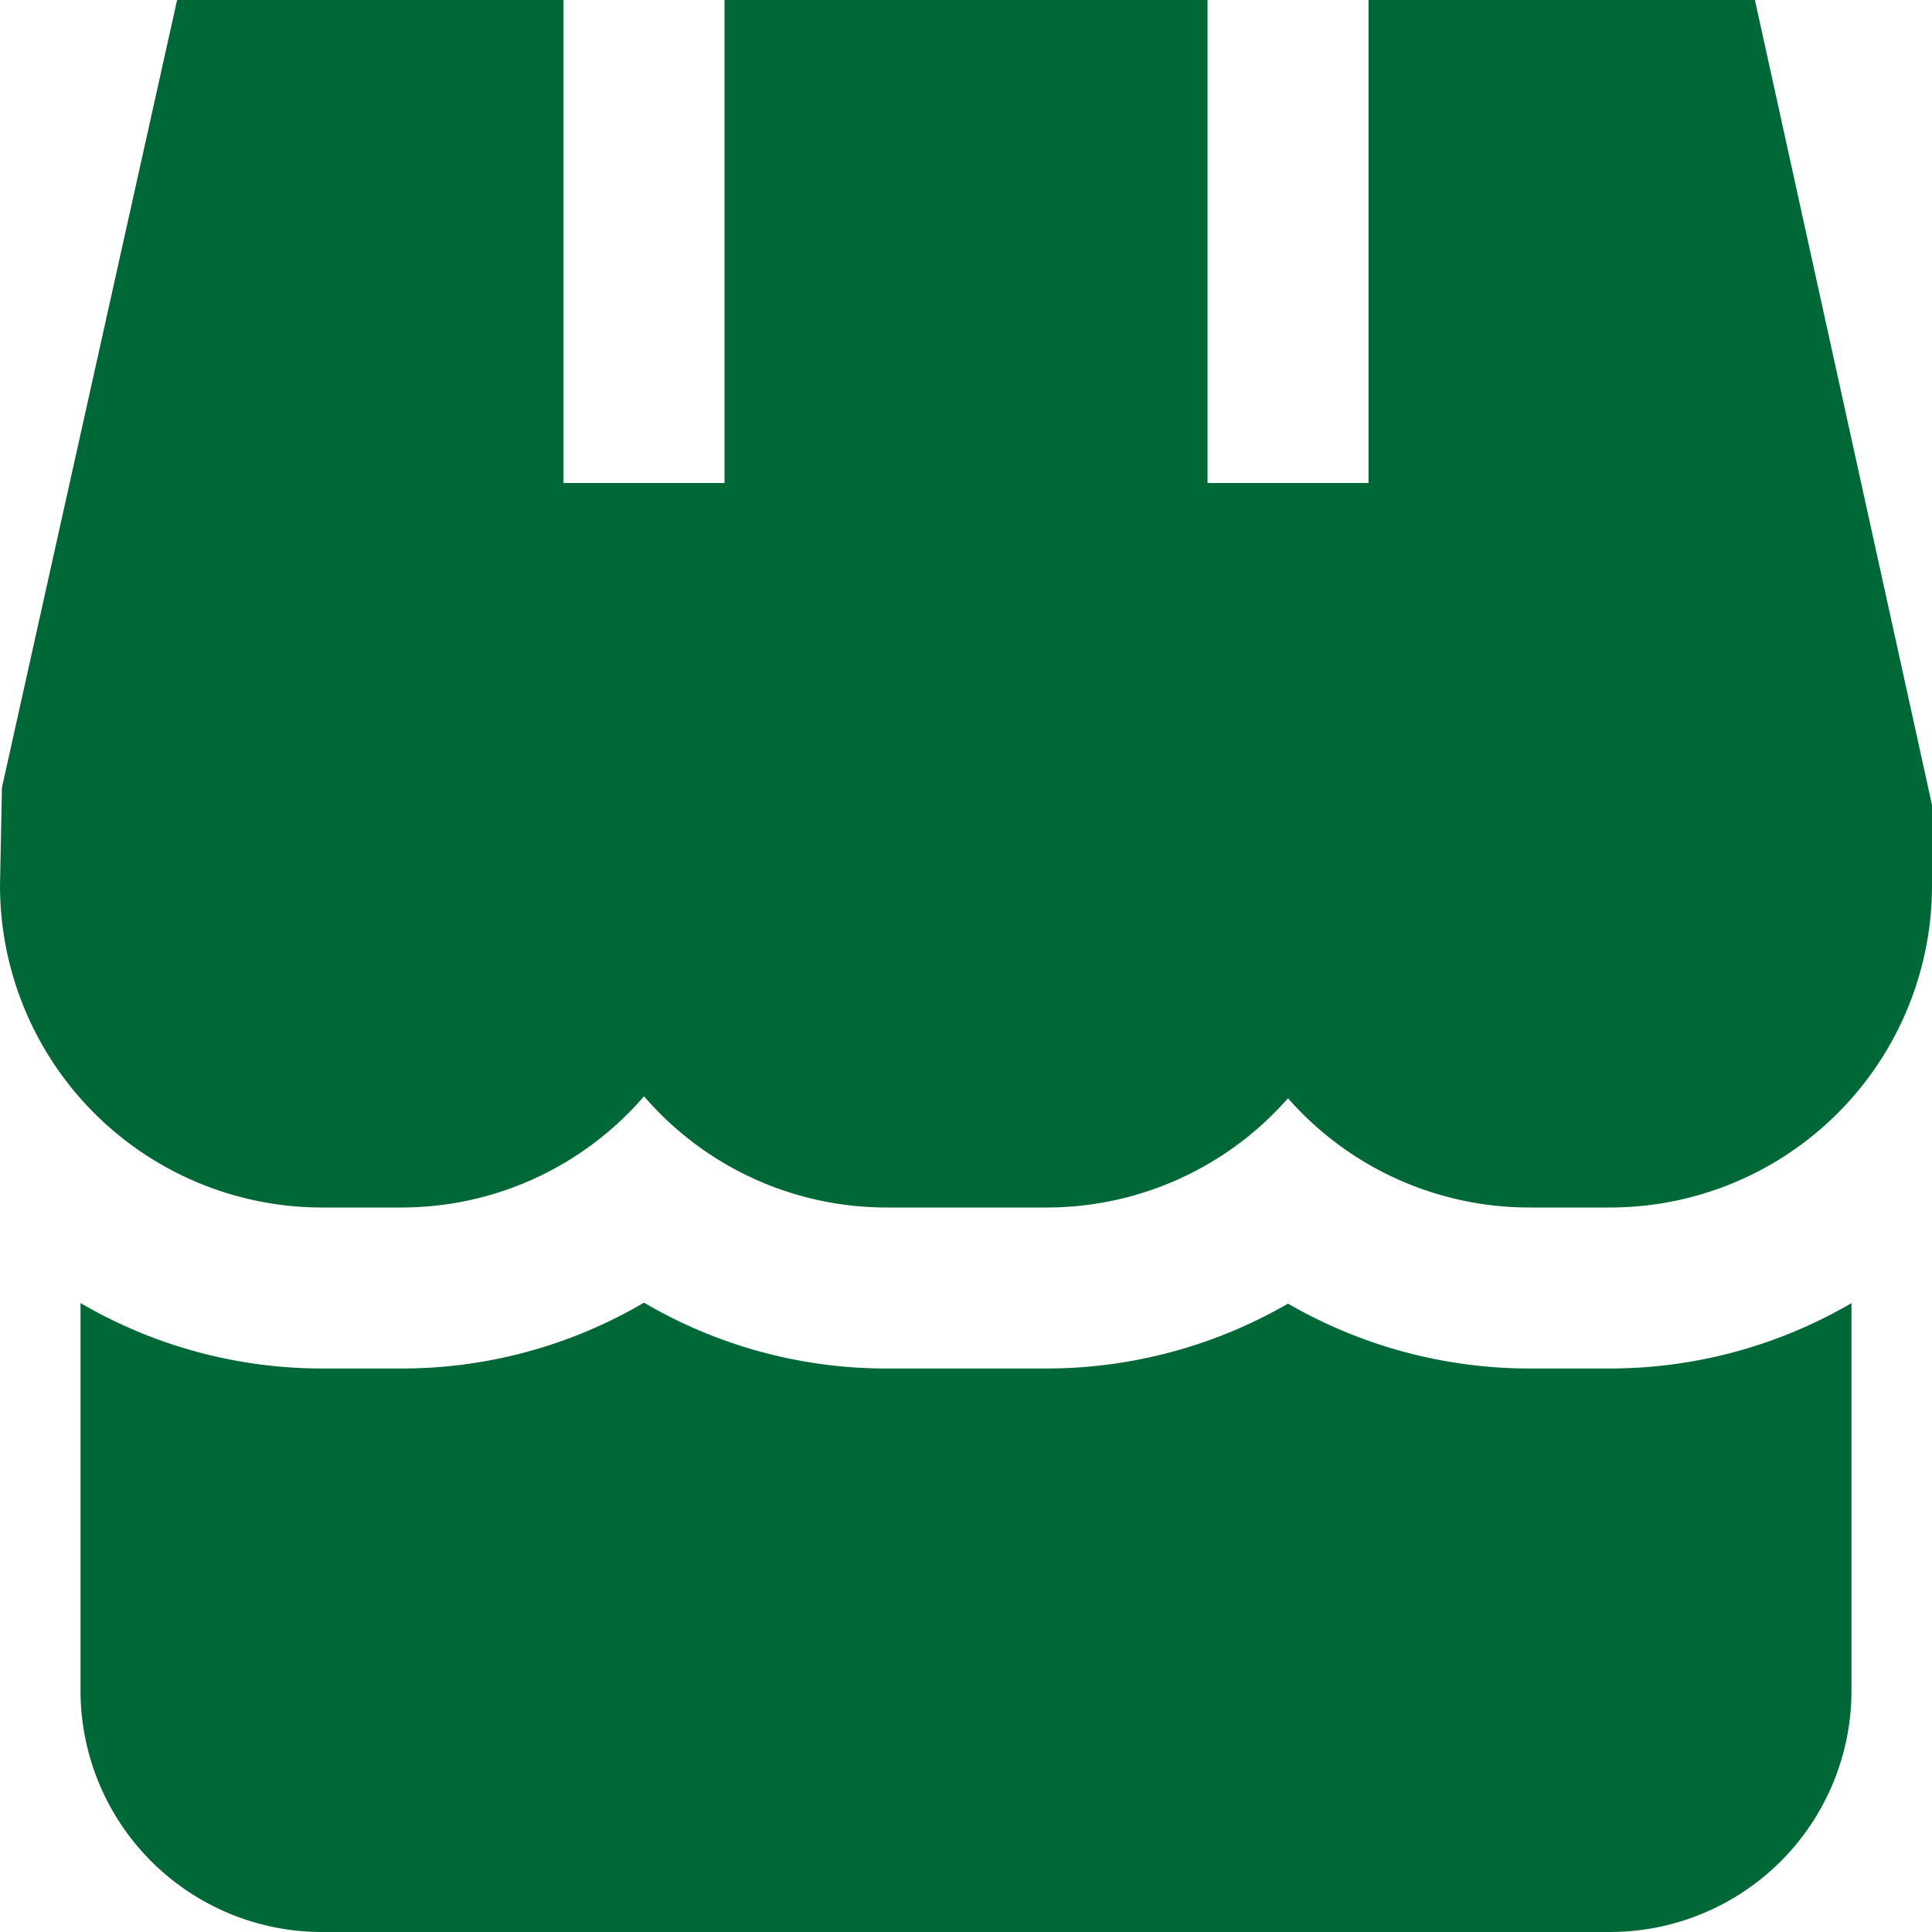 <svg xmlns="http://www.w3.org/2000/svg" version="1.1" xmlns:xlink="http://www.w3.org/1999/xlink" width="512" height="512" x="0" y="0" viewBox="0 0 24 24" style="enable-background:new 0 0 512 512" xml:space="preserve" class=""><g><path d="M19 17a5.994 5.994 0 0 1-3-.806A5.994 5.994 0 0 1 13 17h-2a5.938 5.938 0 0 1-3-.818A5.936 5.936 0 0 1 5 17H4a5.949 5.949 0 0 1-3-.813V21a3 3 0 0 0 3 3h16a3 3 0 0 0 3-3v-4.812A5.958 5.958 0 0 1 20 17ZM17 0v6h-2V0H9v6H7V0H2.2L.024 9.783 0 11a4 4 0 0 0 4 4h1a3.975 3.975 0 0 0 3-1.382A3.975 3.975 0 0 0 11 15h2a3.99 3.99 0 0 0 3-1.357A3.99 3.99 0 0 0 19 15h1a4 4 0 0 0 4-4v-1L21.8 0Z" fill="#006837" opacity="1" data-original="#000000" class=""></path></g></svg>